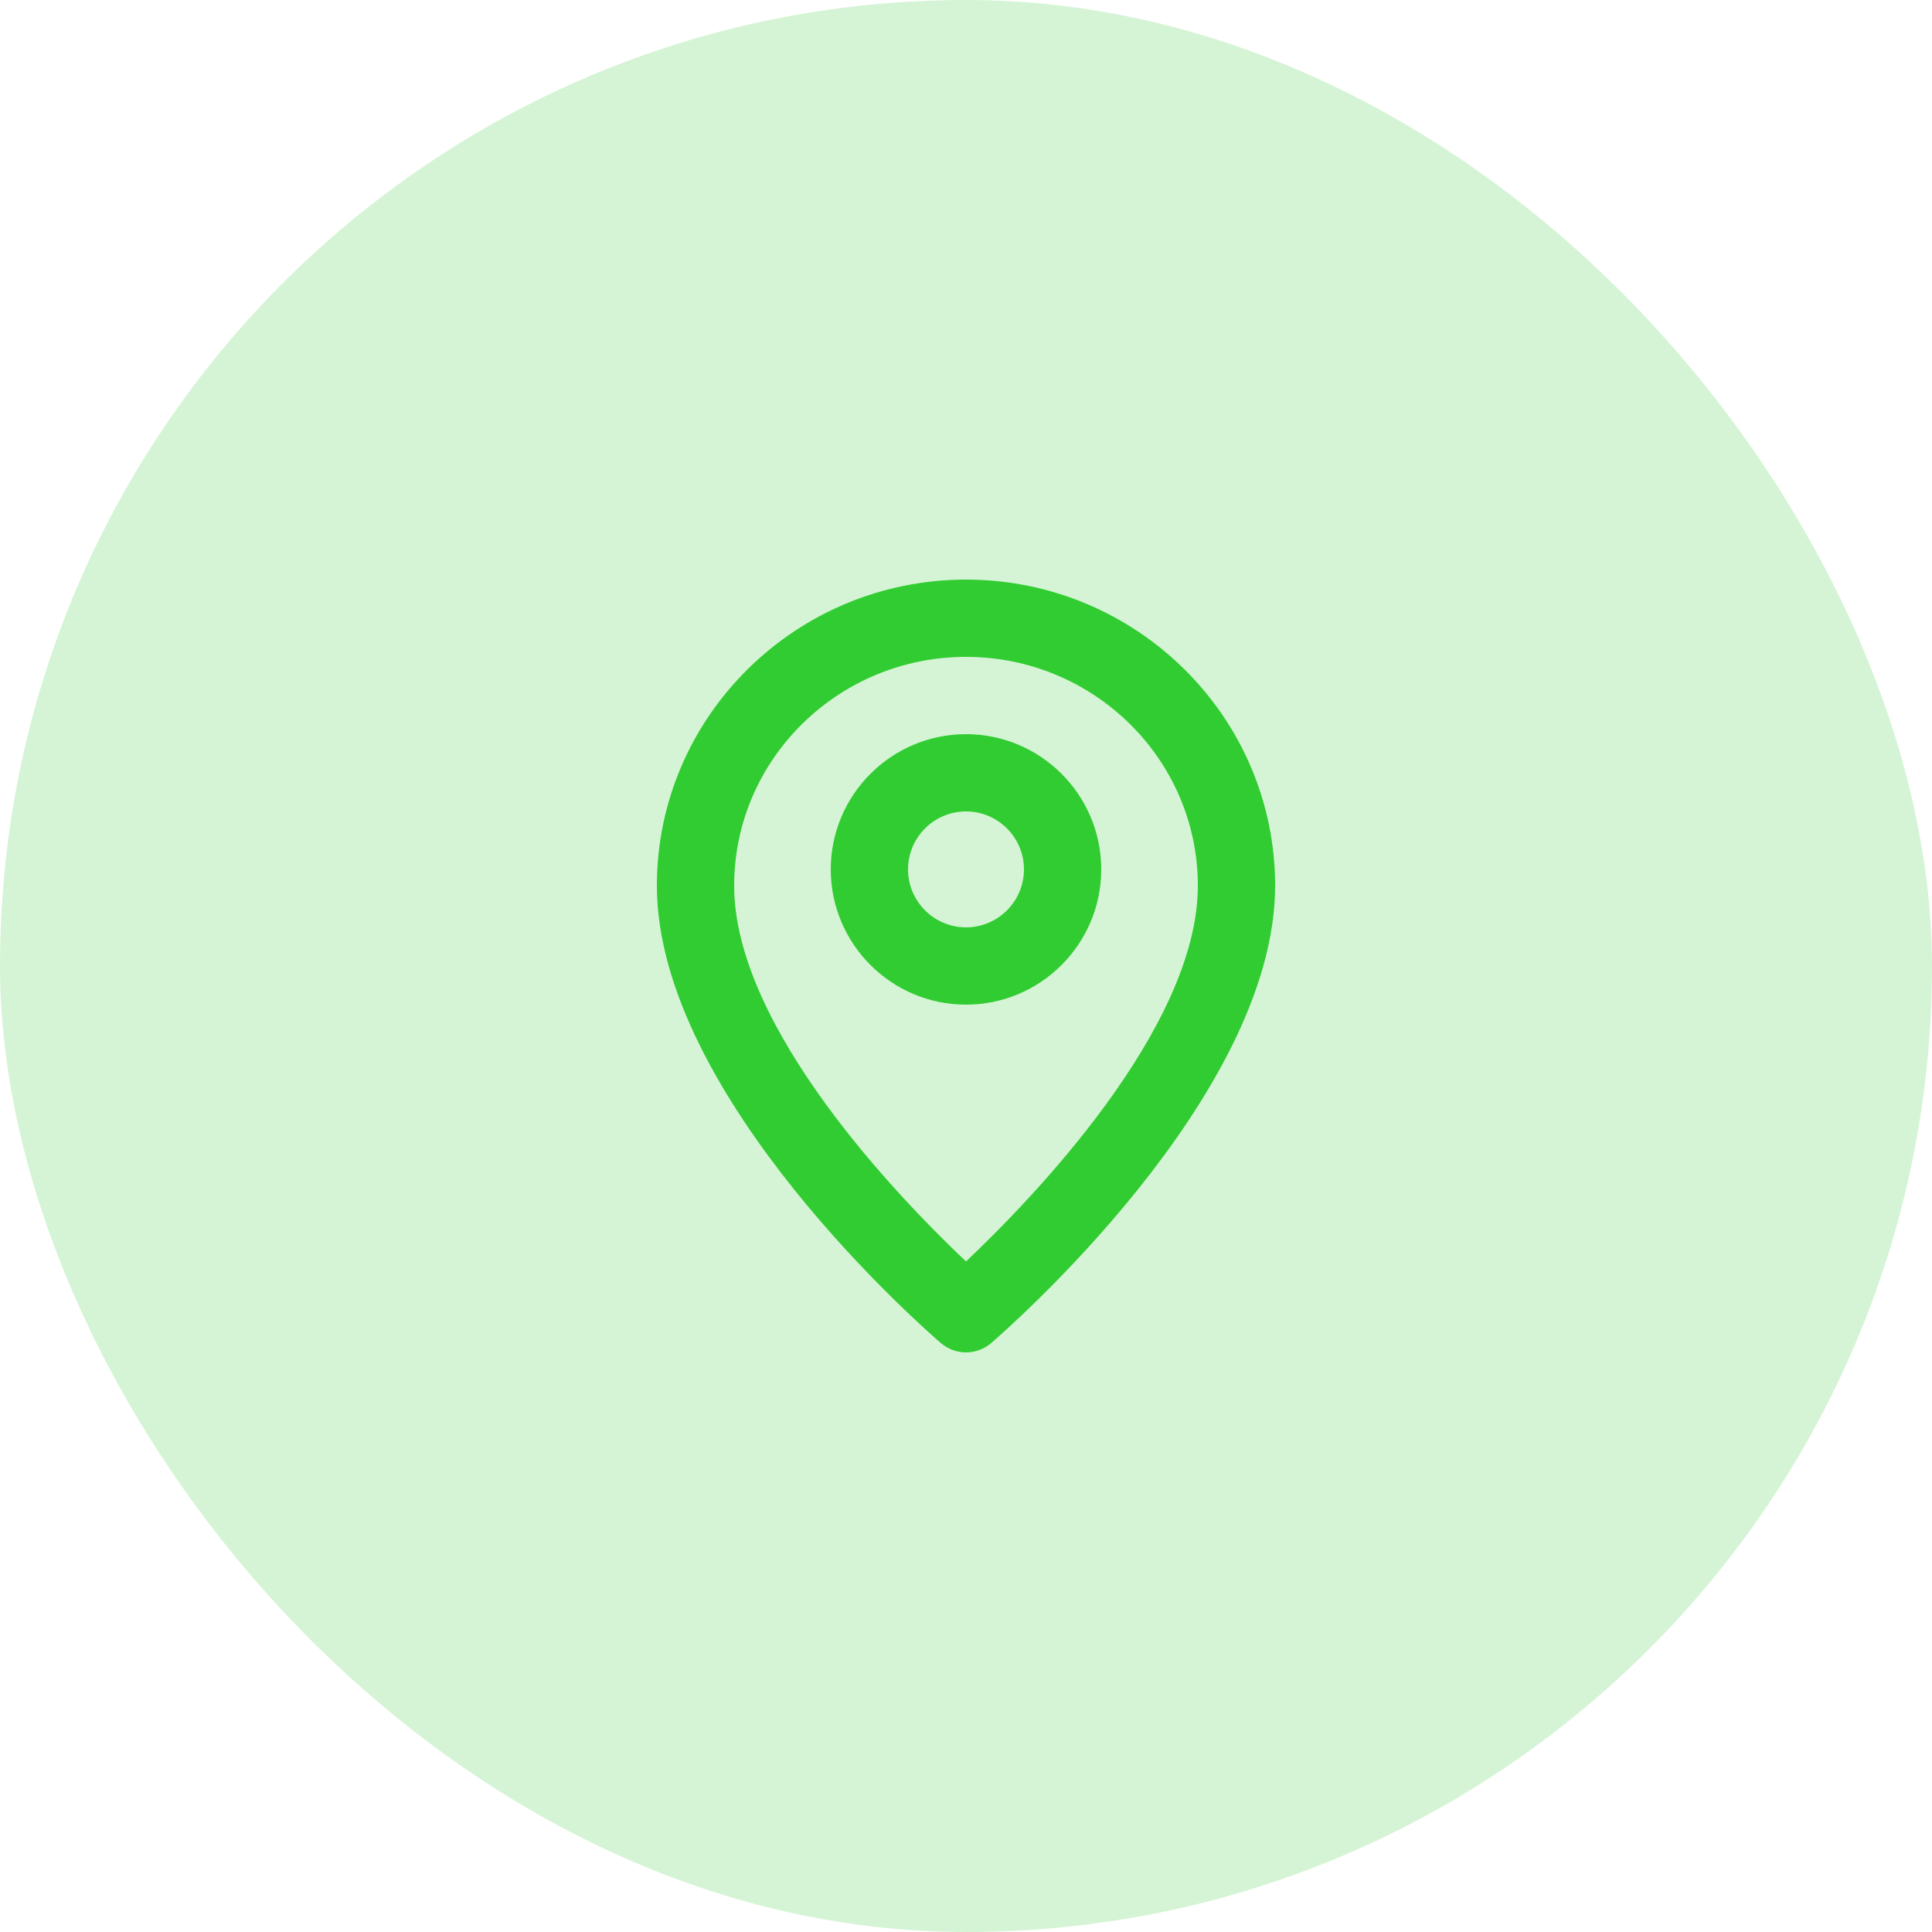 <svg width="50" height="50" viewBox="0 0 50 50" fill="none" xmlns="http://www.w3.org/2000/svg">
<rect width="50" height="50" rx="25" fill="#31CC31" fill-opacity="0.2"/>
<path fill-rule="evenodd" clip-rule="evenodd" d="M25 24C24.173 24 23.5 23.326 23.5 22.5C23.5 21.672 24.173 21 25 21C25.827 21 26.5 21.672 26.5 22.5C26.5 23.326 25.827 24 25 24M25 19C23.07 19 21.5 20.57 21.5 22.5C21.5 24.43 23.07 26 25 26C26.93 26 28.5 24.43 28.5 22.5C28.5 20.57 26.93 19 25 19M25 32.646C23.325 31.062 19 26.615 19 22.922C19 19.657 21.691 17 25 17C28.309 17 31 19.657 31 22.922C31 26.615 26.675 31.062 25 32.646M25 15C20.589 15 17 18.553 17 22.922C17 28.397 24.049 34.501 24.349 34.758C24.537 34.919 24.768 35 25 35C25.232 35 25.463 34.919 25.651 34.758C25.951 34.501 33 28.397 33 22.922C33 18.553 29.411 15 25 15" fill="#31CC31"/>
</svg>
